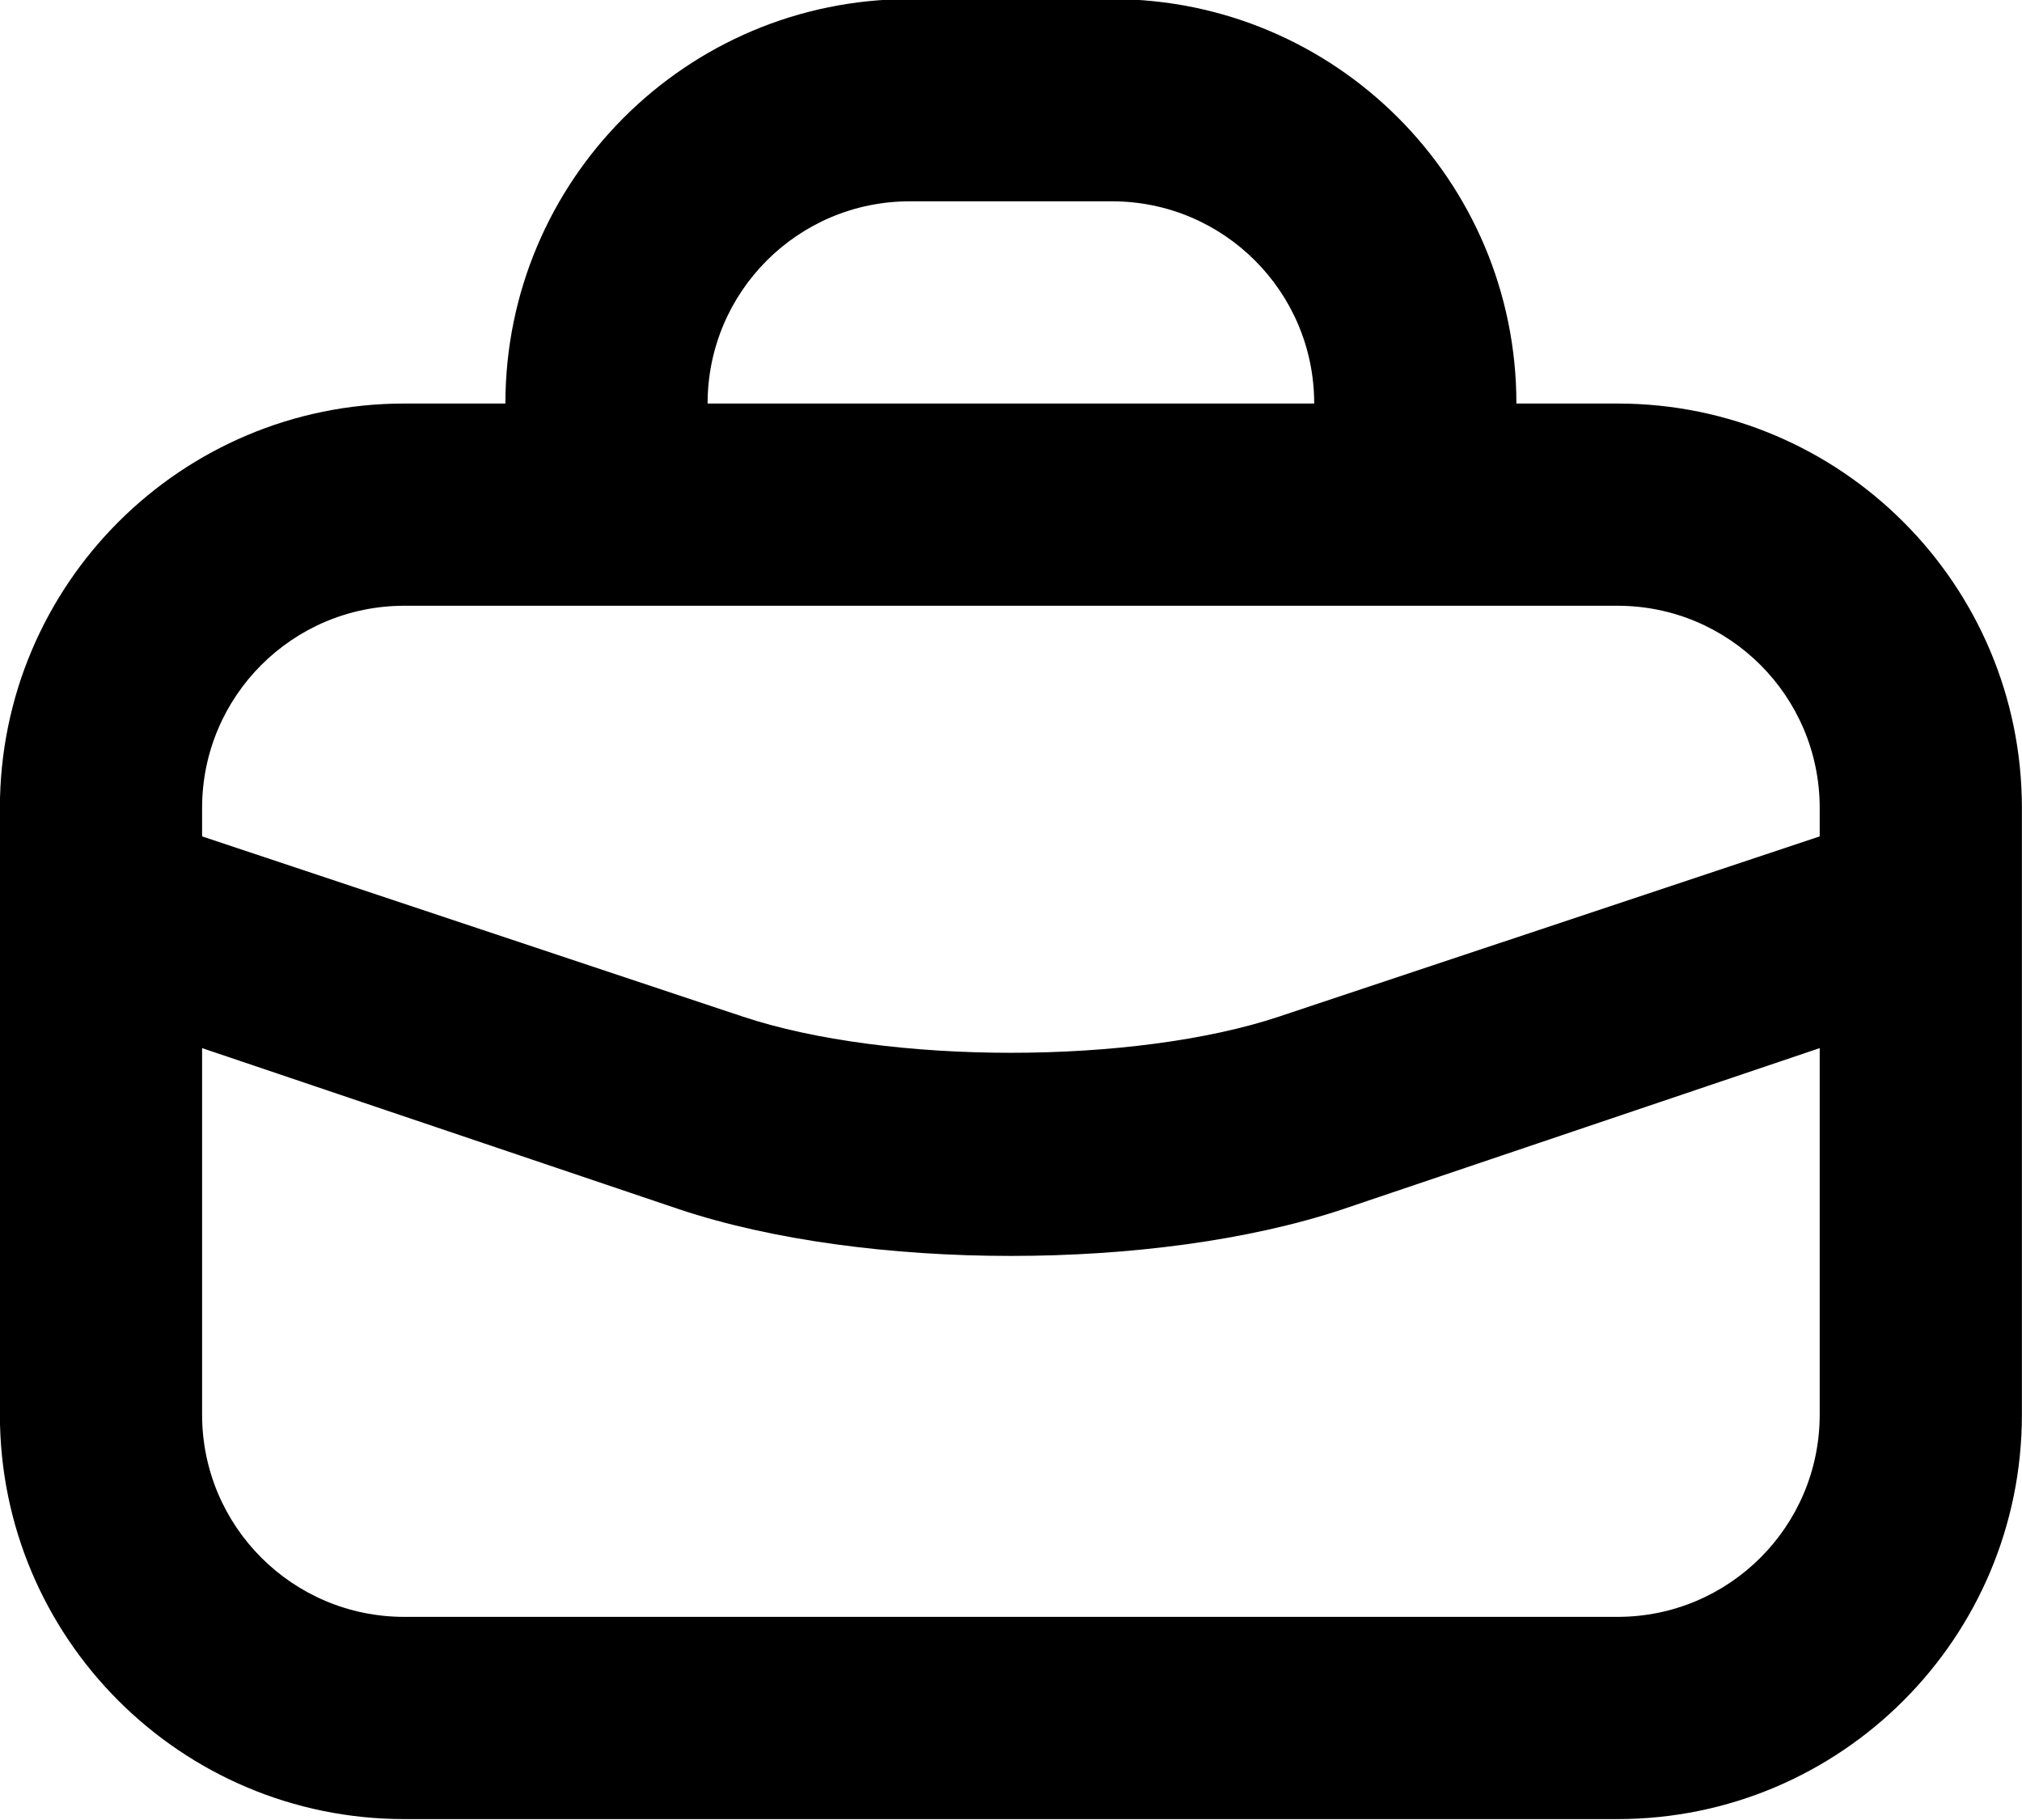 <?xml version="1.0" encoding="UTF-8"?> <svg xmlns="http://www.w3.org/2000/svg" width="20" height="18" viewBox="0 0 20 18" fill="none"><path d="M8.999 -0.009C6.79 -0.009 4.999 1.782 4.999 3.991H3.999C1.79 3.991 -0.001 5.782 -0.001 7.991V13.991C-0.001 16.2 1.79 17.991 3.999 17.991H15.999C18.208 17.991 19.999 16.2 19.999 13.991V7.991C19.999 5.782 18.208 3.991 15.999 3.991H14.999C14.999 1.782 13.208 -0.009 10.999 -0.009H8.999ZM8.999 1.991H10.999C12.104 1.991 12.999 2.886 12.999 3.991H6.999C6.999 2.886 7.894 1.991 8.999 1.991ZM3.999 5.991H15.999C17.104 5.991 17.999 6.886 17.999 7.991V8.272L12.655 10.053C11.22 10.532 8.778 10.532 7.343 10.053L1.999 8.272V7.991C1.999 6.886 2.894 5.991 3.999 5.991ZM1.999 10.366L6.718 11.96C8.563 12.575 11.435 12.575 13.28 11.96L17.999 10.366V13.991C17.999 15.096 17.104 15.991 15.999 15.991H3.999C2.894 15.991 1.999 15.096 1.999 13.991V10.366Z" fill="black"></path></svg> 
